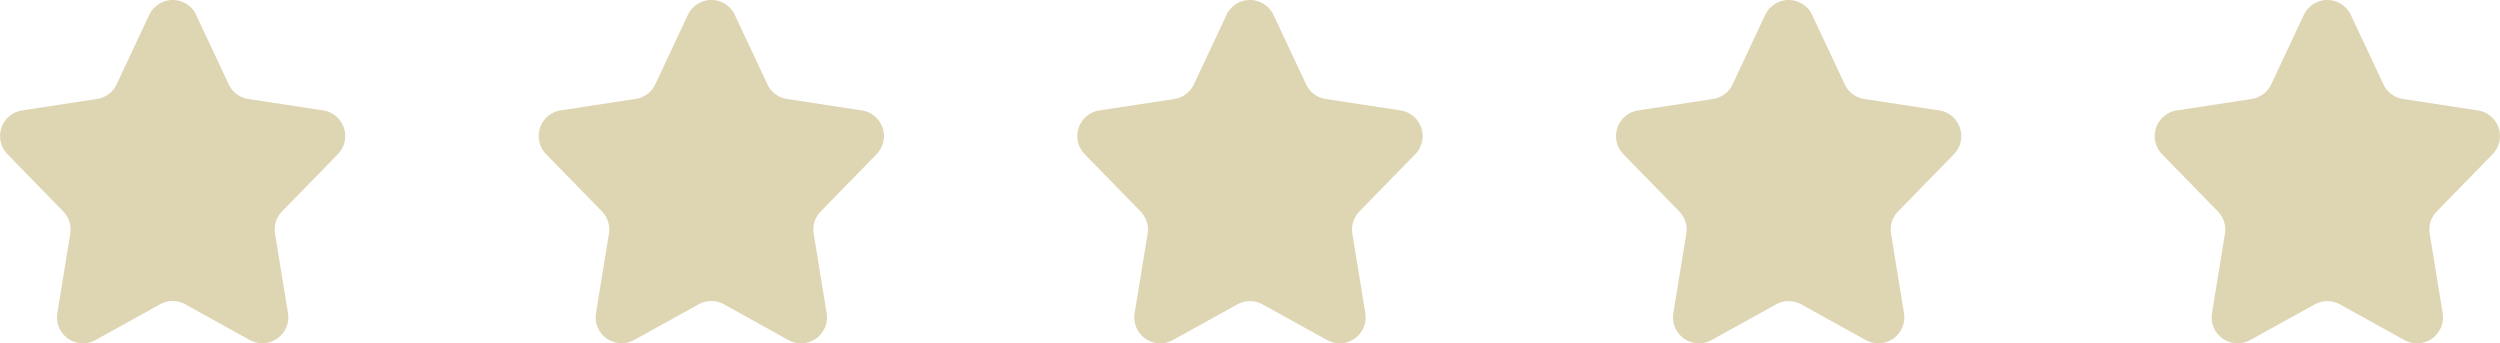 <svg id="Stars" xmlns="http://www.w3.org/2000/svg" xmlns:xlink="http://www.w3.org/1999/xlink" width="186.5" height="25.614" viewBox="0 0 186.5 25.614">
  <defs>
    <clipPath id="clip-path">
      <rect id="Rectangle_10825" data-name="Rectangle 10825" width="186.5" height="25.614" fill="#ded5b3"/>
    </clipPath>
  </defs>
  <g id="Group_90795" data-name="Group 90795" clip-path="url(#clip-path)">
    <path id="Path_56856" data-name="Path 56856" d="M794.633,1.114l2.43,5.178a1.937,1.937,0,0,0,1.461,1.092l5.589.854a1.937,1.937,0,0,1,1.094,3.267l-4.165,4.269a1.937,1.937,0,0,0-.525,1.664l.966,5.924a1.937,1.937,0,0,1-2.849,2.007L793.817,22.7a1.937,1.937,0,0,0-1.874,0l-4.818,2.663a1.937,1.937,0,0,1-2.849-2.007l.966-5.924a1.937,1.937,0,0,0-.525-1.664L780.552,11.5a1.937,1.937,0,0,1,1.094-3.267l5.589-.854A1.937,1.937,0,0,0,788.7,6.292l2.43-5.178a1.937,1.937,0,0,1,3.507,0" transform="translate(-739.815 0)" fill="#ded5b3"/>
    <path id="Path_56857" data-name="Path 56857" d="M14.633,1.114l2.43,5.178a1.937,1.937,0,0,0,1.461,1.092l5.589.854A1.937,1.937,0,0,1,25.207,11.5l-4.165,4.269a1.937,1.937,0,0,0-.525,1.664l.966,5.924a1.937,1.937,0,0,1-2.849,2.007L13.817,22.7a1.937,1.937,0,0,0-1.874,0L7.125,25.368a1.937,1.937,0,0,1-2.849-2.007l.966-5.924a1.937,1.937,0,0,0-.525-1.664L.553,11.5A1.937,1.937,0,0,1,1.646,8.237l5.589-.854A1.937,1.937,0,0,0,8.7,6.292l2.43-5.178a1.937,1.937,0,0,1,3.507,0" transform="translate(0 0)" fill="#ded5b3"/>
    <path id="Path_56858" data-name="Path 56858" d="M1574.633,1.114l2.43,5.178a1.937,1.937,0,0,0,1.461,1.092l5.589.854a1.937,1.937,0,0,1,1.094,3.267l-4.165,4.269a1.937,1.937,0,0,0-.525,1.664l.966,5.924a1.937,1.937,0,0,1-2.849,2.007l-4.818-2.663a1.937,1.937,0,0,0-1.874,0l-4.818,2.663a1.937,1.937,0,0,1-2.849-2.007l.966-5.924a1.937,1.937,0,0,0-.525-1.664l-4.165-4.269a1.937,1.937,0,0,1,1.094-3.267l5.589-.854a1.937,1.937,0,0,0,1.461-1.092l2.43-5.178a1.937,1.937,0,0,1,3.507,0" transform="translate(-1479.63 0)" fill="#ded5b3"/>
    <path id="Path_56859" data-name="Path 56859" d="M2354.633,1.114l2.43,5.178a1.937,1.937,0,0,0,1.461,1.092l5.589.854a1.937,1.937,0,0,1,1.094,3.267l-4.165,4.269a1.938,1.938,0,0,0-.525,1.664l.966,5.924a1.937,1.937,0,0,1-2.849,2.007l-4.818-2.663a1.937,1.937,0,0,0-1.874,0l-4.817,2.663a1.937,1.937,0,0,1-2.849-2.007l.966-5.924a1.937,1.937,0,0,0-.525-1.664l-4.165-4.269a1.937,1.937,0,0,1,1.094-3.267l5.589-.854a1.938,1.938,0,0,0,1.461-1.092l2.43-5.178a1.937,1.937,0,0,1,3.506,0" transform="translate(-2219.445 0)" fill="#ded5b3"/>
    <path id="Path_56860" data-name="Path 56860" d="M3134.633,1.114l2.43,5.178a1.937,1.937,0,0,0,1.461,1.092l5.589.854a1.937,1.937,0,0,1,1.094,3.267l-4.165,4.269a1.937,1.937,0,0,0-.525,1.664l.966,5.924a1.937,1.937,0,0,1-2.849,2.007l-4.818-2.663a1.937,1.937,0,0,0-1.874,0l-4.818,2.663a1.937,1.937,0,0,1-2.849-2.007l.966-5.924a1.938,1.938,0,0,0-.525-1.664l-4.165-4.269a1.937,1.937,0,0,1,1.094-3.267l5.589-.854a1.937,1.937,0,0,0,1.461-1.092l2.43-5.178a1.937,1.937,0,0,1,3.507,0" transform="translate(-2959.26 0)" fill="#ded5b3"/>
  </g>
</svg>
